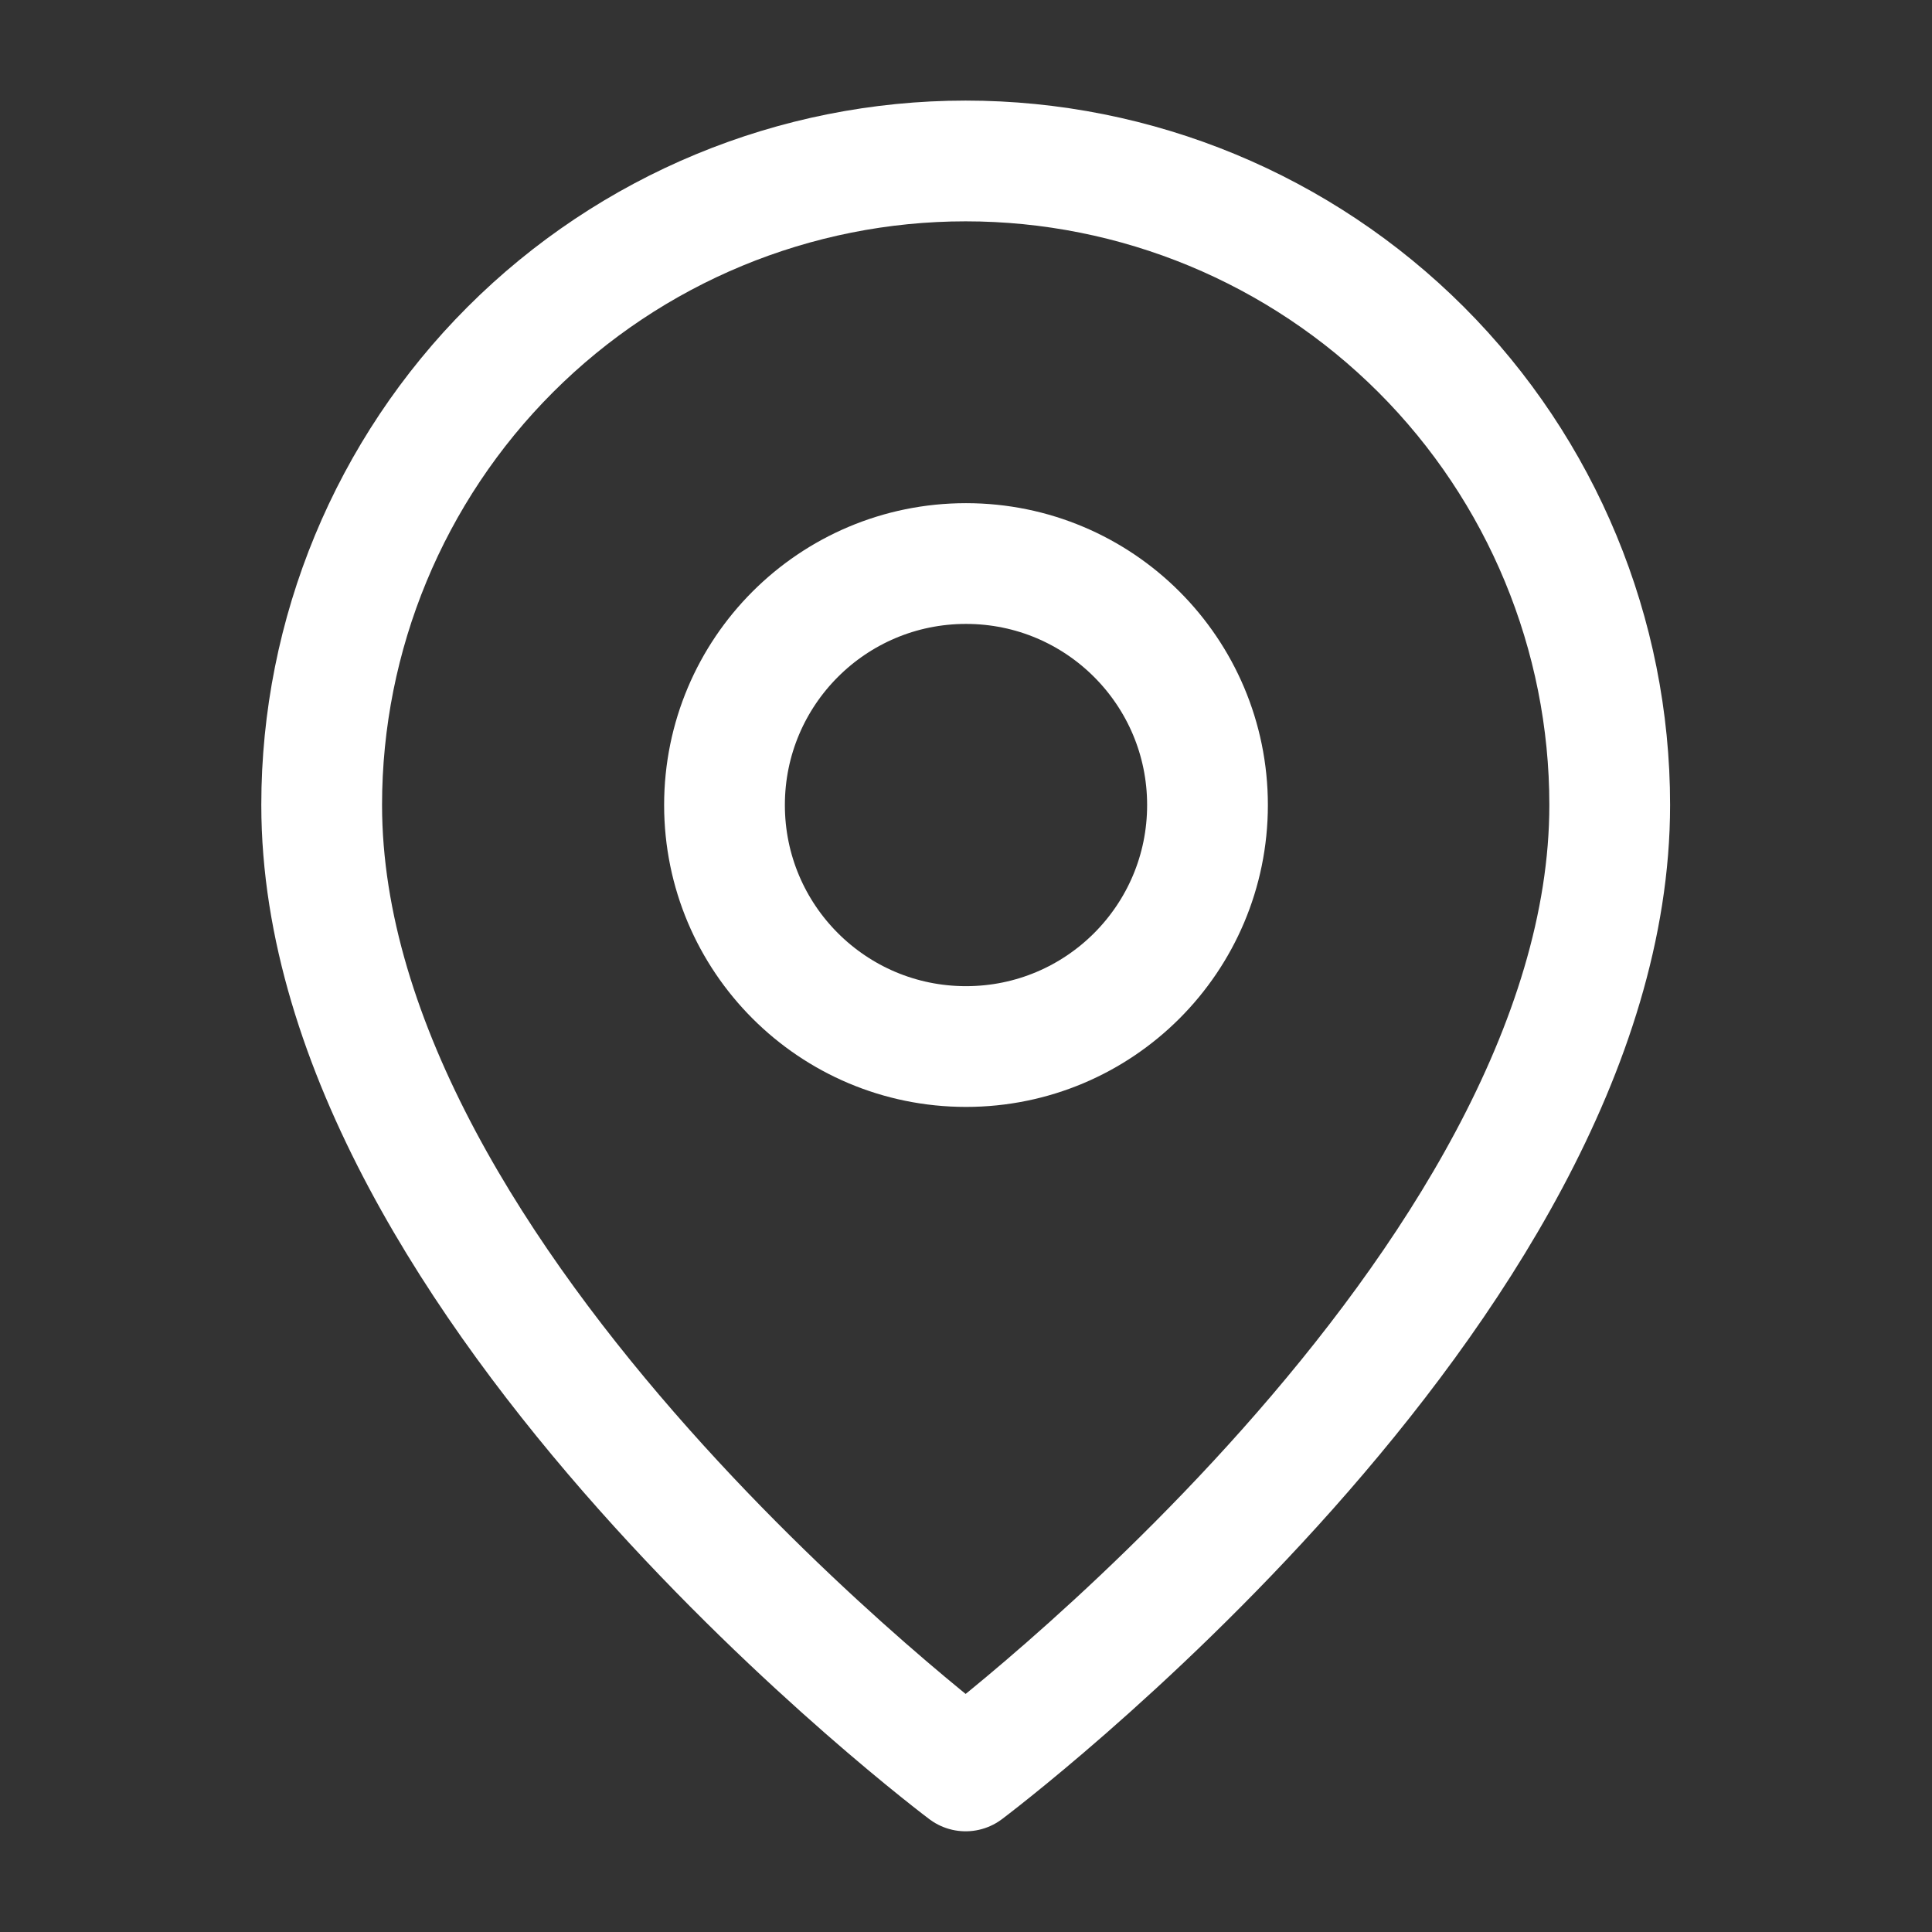 <svg width="16" height="16" viewBox="0 0 16 16" fill="none" xmlns="http://www.w3.org/2000/svg">
<rect x="0" y="0" width="16" height="16" fill="#333333" stroke="none"/>
<path d="M13.331 6.666C13.331 10.666 7.997 14.666 7.997 14.666C7.997 14.666 2.664 10.666 2.664 6.666C2.664 5.252 3.226 3.895 4.226 2.895C5.226 1.895 6.583 1.333 7.997 1.333C9.412 1.333 10.768 1.895 11.769 2.895C12.769 3.895 13.331 5.252 13.331 6.666Z" stroke="white" stroke-linecap="round" stroke-linejoin="round"/>
<path d="M8 8.667C9.105 8.667 10 7.772 10 6.667C10 5.562 9.105 4.667 8 4.667C6.895 4.667 6 5.562 6 6.667C6 7.772 6.895 8.667 8 8.667Z" stroke="white" stroke-linecap="round" stroke-linejoin="round"/>
</svg>
